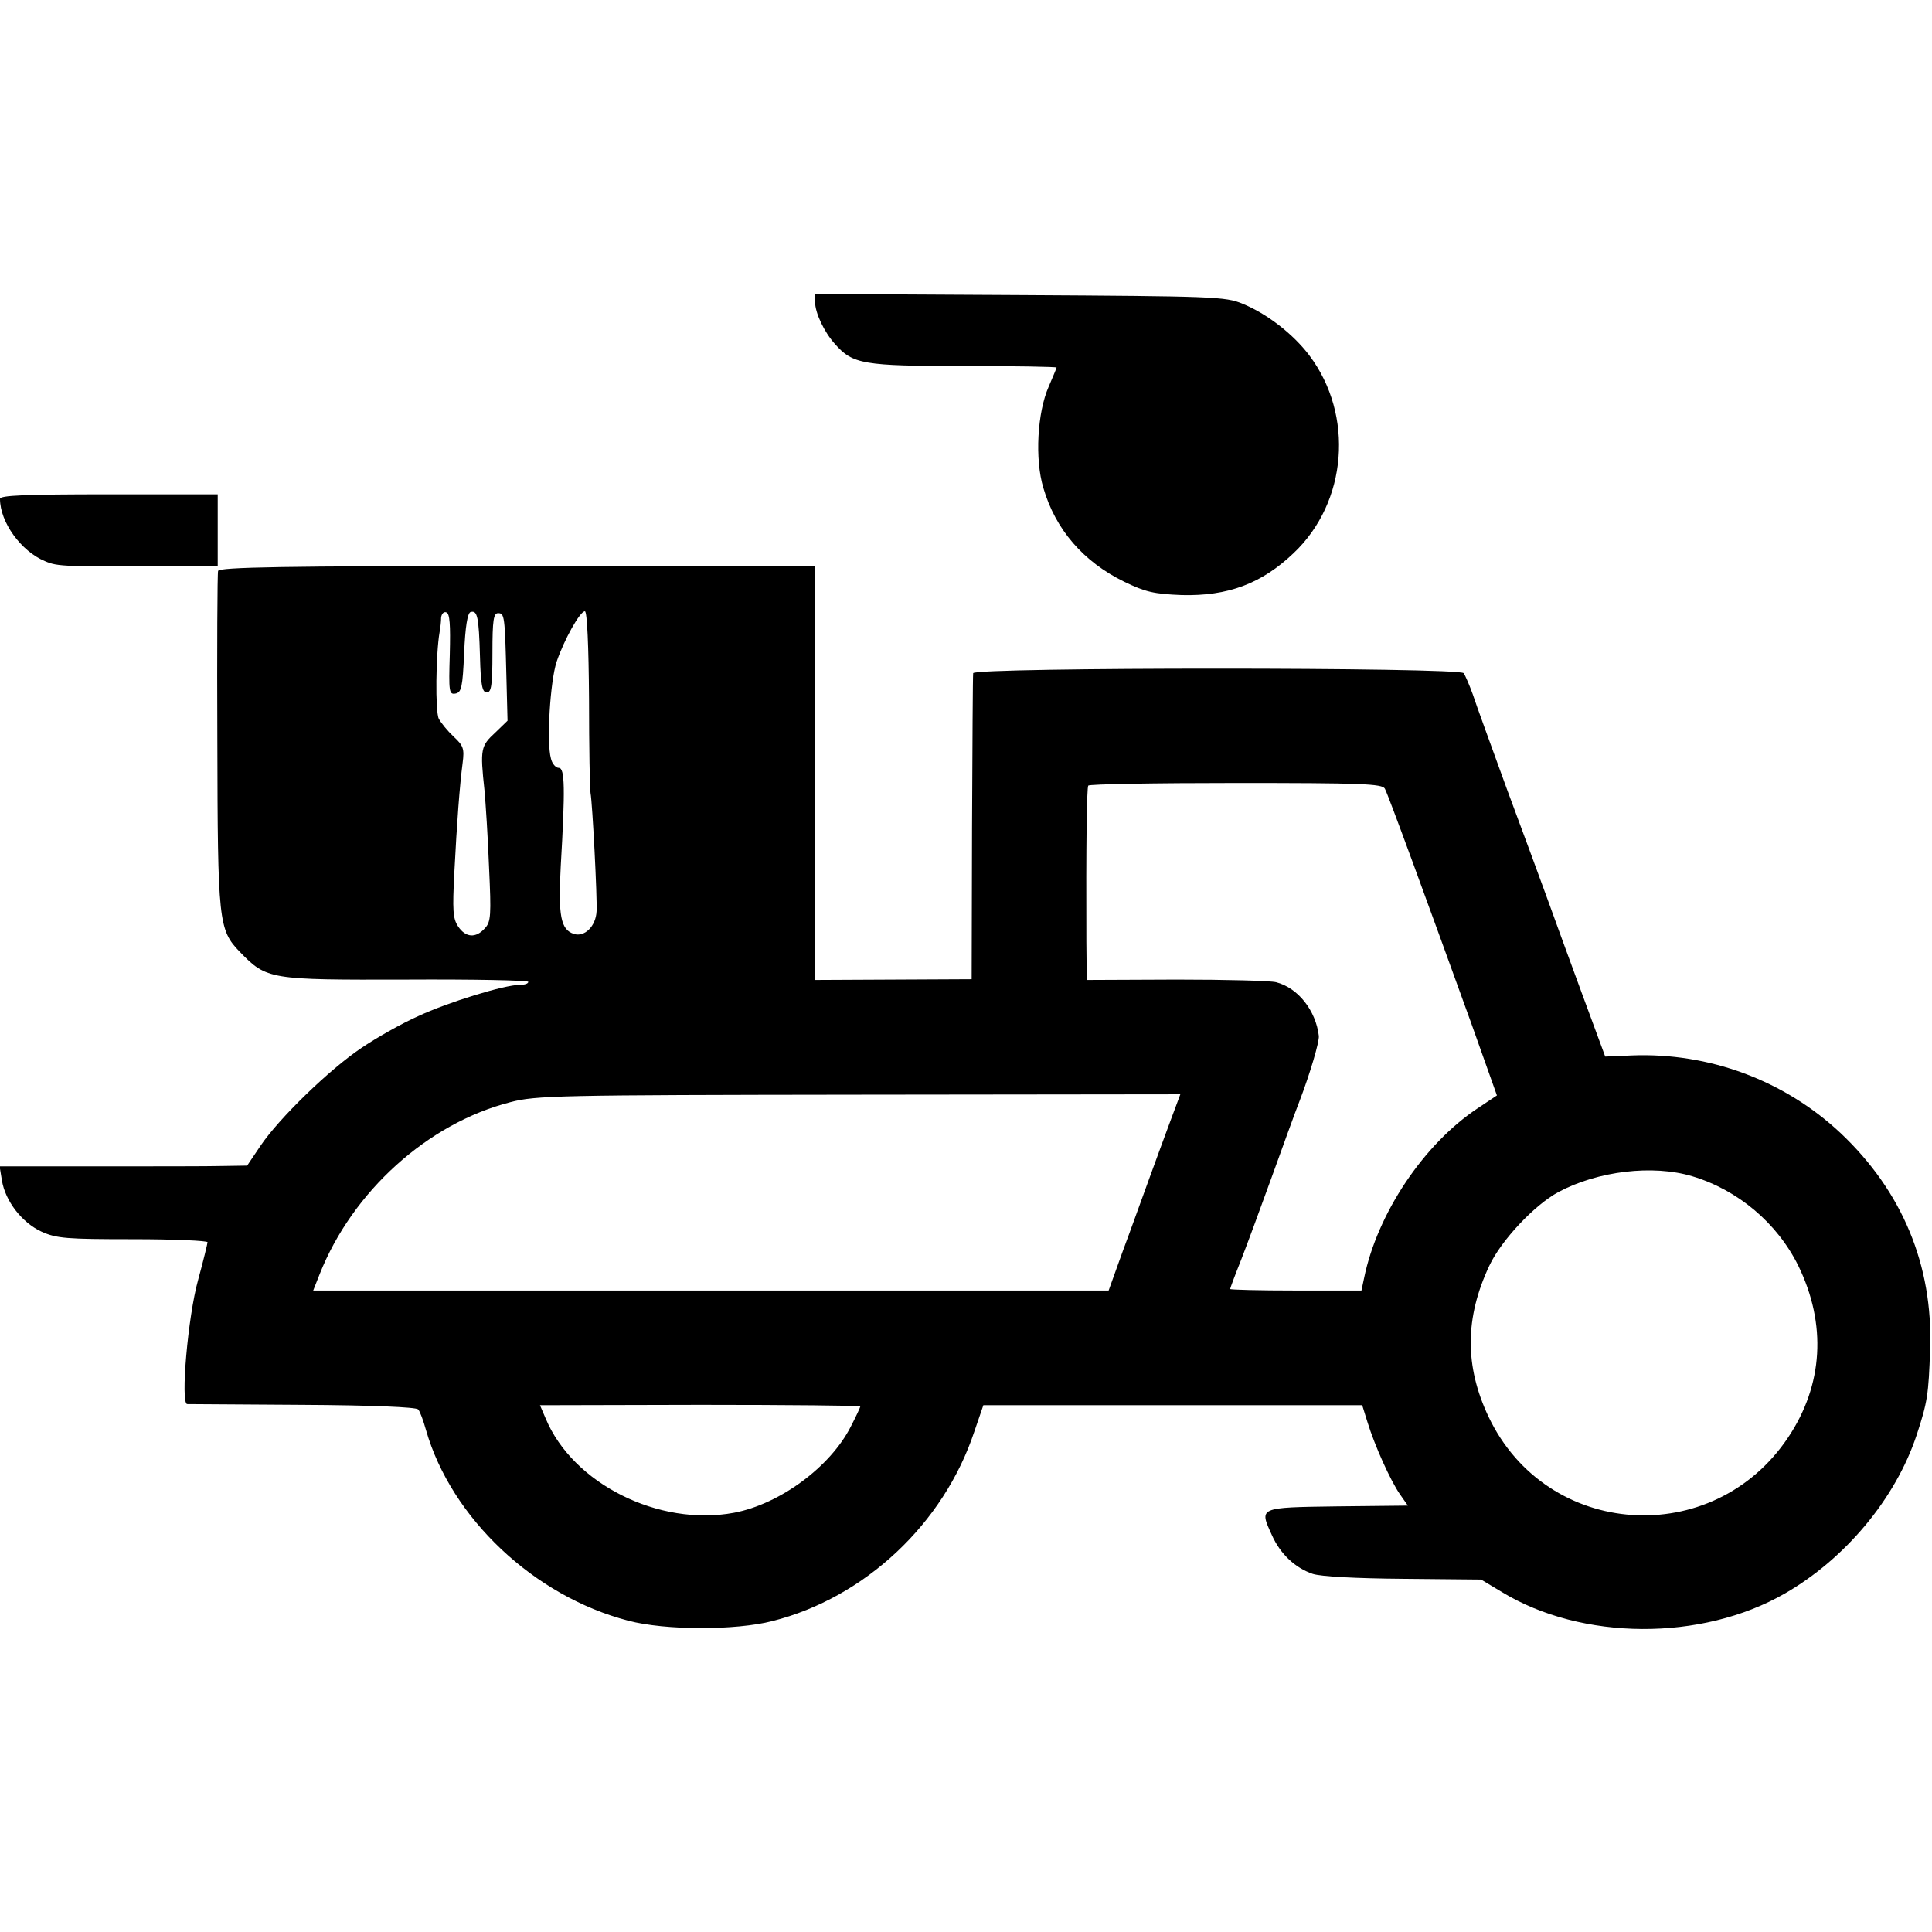 <?xml version="1.0" standalone="no"?>
<!DOCTYPE svg PUBLIC "-//W3C//DTD SVG 20010904//EN"
 "http://www.w3.org/TR/2001/REC-SVG-20010904/DTD/svg10.dtd">
<svg version="1.0" xmlns="http://www.w3.org/2000/svg"
 width="512pt" height="512pt" viewBox="0 0 512 512"
 preserveAspectRatio="xMidYMid meet">
<g transform="translate(0,512) scale(0.1,-0.1)"
fill="#000000" stroke="none">
<path d="M2160 4320 c0 -29 24 -80 53 -112 47 -53 74 -58 342 -58 135 0 245
-2 245 -4 0 -2 -10 -25 -21 -51 -30 -68 -37 -192 -14 -268 32 -110 106 -196
215 -249 56 -27 78 -32 152 -35 122 -3 211 30 296 111 143 135 161 366 42 524
-43 57 -113 111 -177 137 -45 19 -77 20 -590 23 l-543 3 0 -21z"/>
<path d="M0 3798 c0 -62 56 -139 119 -165 34 -15 52 -15 369 -13 l89 0 0 95 0
95 -288 0 c-225 0 -289 -3 -289 -12z"/>
<path d="M578 3607 c-2 -6 -3 -208 -2 -448 1 -483 3 -503 60 -562 71 -73 78
-74 441 -73 178 1 323 -2 323 -6 0 -5 -10 -8 -23 -8 -40 0 -190 -46 -269 -83
-43 -19 -110 -57 -150 -84 -85 -57 -219 -187 -268 -260 l-35 -52 -65 -1 c-36
-1 -183 -1 -328 -1 l-263 0 6 -37 c9 -55 53 -112 105 -136 40 -18 66 -20 243
-20 108 0 197 -4 197 -8 0 -3 -11 -49 -25 -100 -27 -97 -47 -327 -29 -329 5 0
143 -1 306 -2 183 -1 300 -6 306 -12 5 -5 14 -30 21 -55 67 -233 286 -440 536
-505 98 -26 285 -26 382 -1 245 62 454 258 535 502 l24 70 502 0 502 0 14 -45
c19 -62 61 -155 86 -191 l21 -30 -187 -2 c-211 -3 -207 -2 -173 -77 22 -49 61
-86 108 -102 22 -7 113 -12 240 -13 l206 -2 55 -33 c212 -129 529 -131 750 -4
160 92 293 251 349 419 29 88 32 108 36 229 8 222 -74 418 -237 572 -149 140
-349 214 -553 206 l-71 -3 -62 168 c-34 92 -75 205 -92 252 -17 47 -65 177
-107 290 -41 113 -82 225 -90 250 -9 25 -20 50 -24 56 -13 16 -1298 16 -1300
0 -1 -6 -2 -191 -3 -411 l-1 -400 -207 -1 -208 -1 0 549 0 548 -789 0 c-617 0
-790 -3 -793 -13z m614 -221 c-3 -99 -2 -107 15 -104 16 3 19 17 23 107 3 71
9 106 17 109 18 5 22 -11 25 -118 2 -76 6 -95 18 -95 12 0 15 18 15 105 0 87
3 105 15 105 17 0 18 -7 22 -168 l3 -117 -32 -31 c-39 -36 -41 -43 -29 -154 3
-33 9 -124 12 -203 6 -128 5 -145 -11 -162 -24 -27 -51 -25 -71 5 -14 21 -15
43 -10 142 7 135 14 229 22 291 5 38 2 46 -24 70 -16 15 -33 36 -39 47 -10 18
-8 173 2 230 2 11 4 28 4 38 1 10 7 17 14 14 9 -3 11 -32 9 -111z m369 -118
c0 -128 2 -241 4 -250 5 -26 18 -278 16 -313 -2 -40 -32 -69 -60 -60 -35 11
-42 48 -35 179 12 206 11 261 -5 261 -8 0 -18 11 -21 25 -12 43 -2 204 15 256
20 59 62 134 75 134 6 0 10 -92 11 -232z m2109 -238 c9 -16 117 -312 228 -619
l69 -194 -51 -34 c-143 -95 -266 -279 -301 -450 l-7 -33 -174 0 c-96 0 -174 2
-174 4 0 2 13 37 29 77 16 41 52 139 81 219 29 80 62 172 75 205 26 68 52 155
50 170 -8 67 -55 127 -113 142 -15 4 -134 7 -264 7 l-238 -1 -1 101 c-1 259 1
407 5 414 2 4 178 7 391 7 332 0 388 -2 395 -15z m-567 -877 c-14 -38 -40
-108 -58 -158 -18 -49 -49 -136 -70 -192 l-37 -103 -1054 0 -1054 0 17 43 c87
220 287 400 505 456 68 18 126 19 924 20 l852 1 -25 -67z m1381 -150 c121 -36
226 -124 282 -238 75 -154 66 -315 -27 -454 -199 -298 -640 -269 -794 54 -64
135 -63 263 2 401 32 68 120 161 183 195 105 56 250 73 354 42z m-2204 -610
c0 -2 -11 -26 -25 -53 -54 -107 -188 -206 -310 -229 -199 -37 -427 77 -499
250 l-15 35 425 1 c233 0 424 -2 424 -4z"/>
</g>
</svg>
